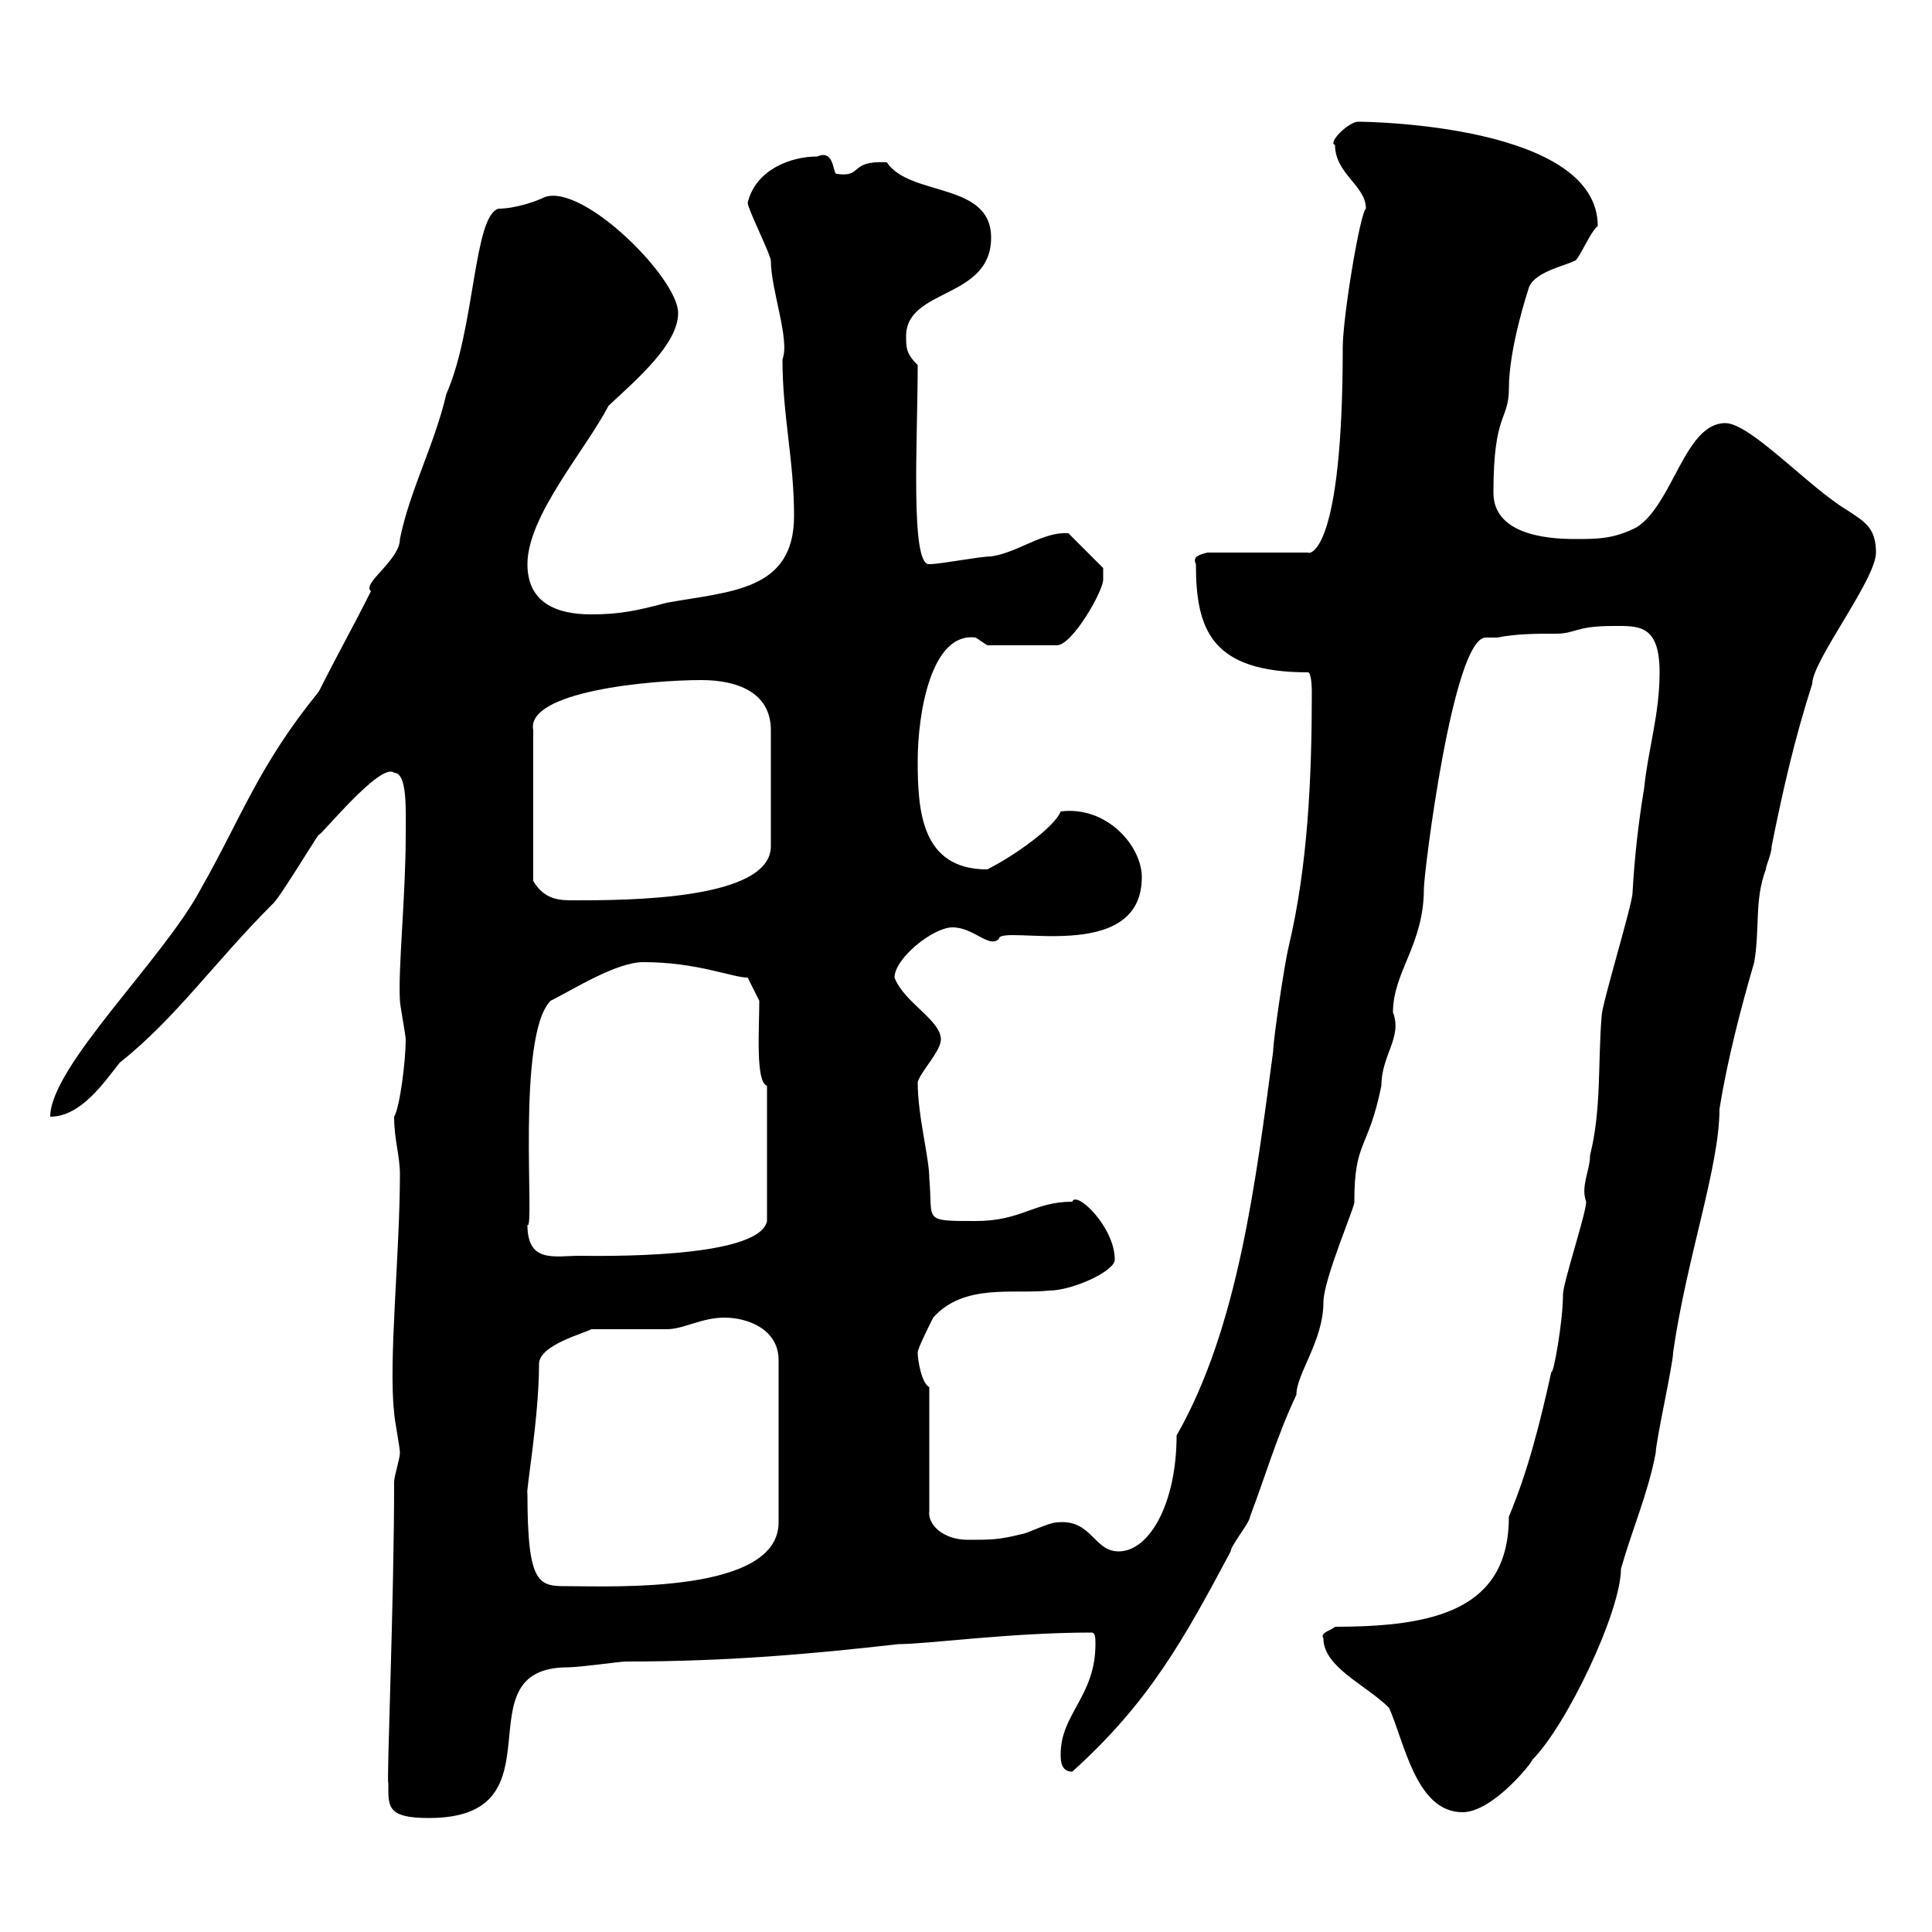 <svg xmlns="http://www.w3.org/2000/svg" xmlns:xlink="http://www.w3.org/1999/xlink" width="300" height="300"><path d="M60.30 276.90C60.30 280.50 60 282.30 66.60 282.30C87.90 282.30 71.10 258.90 88.20 258.90C90 258.90 96.30 258 97.20 258C113.10 258 126.30 256.80 139.50 255.30C144 255.30 156.90 253.50 169.50 253.50C170.10 253.50 170.10 254.40 170.10 255.30C170.10 263.40 164.70 266.10 164.70 272.40C164.70 273.30 164.70 275.10 166.50 275.10C178.50 264.30 183.90 254.40 191.10 240.90C191.10 240 194.10 236.40 194.10 235.50C196.50 229.20 198.30 222.90 201.30 216.60C201.30 213.30 205.50 208.20 205.50 202.20C205.50 198.60 210.60 186.90 210.30 186.60C210.30 177 212.40 178.80 214.50 168.60C214.50 163.80 217.80 161.10 216.30 157.20C216.30 150.90 221.10 146.70 221.10 138C221.10 135.60 225.60 99 230.70 99C231.30 99 232.20 99 232.50 99C235.50 98.40 238.50 98.40 241.50 98.40C244.80 98.40 244.50 97.20 250.50 97.20C254.40 97.20 257.70 96.90 257.70 104.40C257.70 111 255.90 116.40 255.30 122.40C254.40 127.80 253.80 133.20 253.50 138.60C253.50 140.40 248.70 156 248.70 157.80C248.10 165 248.70 172.20 246.90 179.40C246.90 181.80 245.40 184.20 246.30 186.60C246.30 188.40 242.70 199.20 242.70 201C242.70 205.20 241.20 213.60 240.90 213C239.10 221.10 237.30 228.30 234.30 235.50C234.30 249.90 222.90 252.60 207.30 252.60C206.70 253.20 204.90 253.50 205.50 254.40C205.50 258.90 212.10 261.60 215.70 265.20C218.10 270.60 219.90 281.40 227.10 281.40C231.90 281.40 238.20 273.30 237.90 273.30C243.30 267.90 251.70 250.20 251.70 243.60C253.50 237.30 255.90 231.90 257.10 225.60C257.10 223.80 259.80 211.80 259.80 210C261.90 195.30 267 181.20 267 172.20C268.20 164.70 270.30 156.60 272.40 149.40C273.30 144 272.40 139.80 274.20 135C274.20 134.40 275.10 132.60 275.10 131.40C276.90 122.40 278.70 114.60 281.40 106.20C281.40 102.60 291.30 90 291.30 85.80C291.30 81.90 289.50 81 286.80 79.20C280.80 75.60 271.80 65.70 267.90 65.70C261.60 65.70 259.80 78.30 254.10 81.90C250.50 83.70 248.10 83.70 244.50 83.70C239.70 83.70 231.90 82.80 231.90 76.50C231.90 63.90 234.30 65.40 234.30 60.30C234.30 54 237.30 45 237.30 45C237.90 42.30 242.70 41.40 244.50 40.50C245.10 40.50 246.90 36 248.10 35.10C248.10 19.50 213 18.90 210.90 18.90C209.40 18.90 206.10 22.20 207.30 22.50C207.30 27 212.10 28.80 212.10 32.40C211.20 33 208.50 49.20 208.50 54C208.50 85.80 203.40 86.10 203.10 85.80L187.50 85.80C186.30 86.10 185.10 86.40 185.70 87.60C185.70 97.80 188.10 104.40 203.10 104.40C203.70 104.40 203.70 107.40 203.70 107.40C203.70 120.60 203.10 134.40 200.10 147C199.50 149.40 197.70 161.40 197.70 163.20C195 183.30 192.30 206.10 182.70 222.90C182.70 233.40 178.50 240.90 173.70 240.90C169.80 240.90 169.50 235.80 164.10 236.40C162.90 236.40 159.30 238.20 158.70 238.20C155.10 239.10 153.90 239.10 150.30 239.10C146.40 239.10 144 236.70 144.30 234.60L144.30 215.40C143.10 214.80 142.50 211.20 142.50 210C142.50 209.40 144.30 205.80 144.90 204.60C149.70 199.20 157.50 201 162.90 200.40C166.50 200.40 173.10 197.40 173.10 195.60C173.10 190.50 167.10 184.80 166.50 186.60C160.50 186.60 158.70 189.60 151.50 189.60C143.10 189.60 144.90 189.60 144.30 183C144.30 179.70 142.50 173.40 142.50 168C143.10 166.20 146.10 163.20 146.10 161.40C146.10 158.40 140.40 155.70 138.90 151.80C138.90 148.80 144.90 144 147.90 144C151.20 144 153.60 147.30 155.10 145.80C155.10 143.40 177.30 150 177.30 136.20C177.30 131.40 171.90 125.10 164.70 126C163.80 128.40 157.50 132.90 153.30 135C143.10 135 142.50 126 142.50 118.20C142.50 110.70 144.60 98.10 151.50 99C151.50 99 153.30 100.20 153.30 100.20L164.10 100.20C166.50 100.20 171.30 91.80 171.30 90C171.30 89.40 171.30 88.20 171.30 88.20L165.90 82.80C162 82.50 158.10 85.80 153.90 86.40C152.10 86.40 146.10 87.60 144.30 87.60C141.30 87.90 142.50 68.10 142.50 56.70C140.70 54.90 140.70 54 140.70 52.20C140.70 44.70 153.90 46.50 153.90 36.90C153.90 28.20 141.30 30.60 137.70 25.20C131.70 24.90 134.10 27.60 129.90 27C129.30 27 129.60 23.10 126.90 24.30C122.70 24.30 117.30 26.40 116.10 31.50C116.10 32.40 119.70 39.60 119.70 40.50C119.70 45 122.70 52.80 121.50 55.80C121.50 64.50 123.30 71.40 123.30 80.10C123.30 91.80 113.40 91.80 103.50 93.60C99 94.80 96.30 95.40 91.80 95.40C86.40 95.40 81.90 93.60 81.90 87.60C81.90 80.10 90.90 69.90 94.50 63C99 58.80 105.30 53.40 105.30 48.60C105.30 43.20 90.60 28.50 84.60 30.60C83.40 31.20 80.10 32.40 77.40 32.40C73.50 33.60 73.80 51 69.30 61.20C67.50 69 63.60 76.20 62.10 83.70C62.10 87 56.10 90.60 57.60 91.80C54.90 97.20 52.20 102 49.50 107.40C40.20 118.80 37.50 126.90 31.20 138C25.50 148.80 7.80 165.60 7.80 173.40C12.60 173.40 16.20 168 18.60 165C27.30 158.10 33.30 149.40 42.30 140.40C43.20 139.80 48.60 130.80 49.50 129.60C49.50 130.20 59.10 118.20 61.20 120C63.30 120 63 126 63 129.60C63 139.20 61.80 150.30 62.10 155.40C62.10 156 63 160.80 63 161.40C63 164.70 62.10 171.90 61.20 173.40C61.20 177 62.10 179.40 62.10 182.40C62.10 194.40 60.30 211.50 61.20 219.30C61.20 220.20 62.10 224.70 62.10 225.60C62.10 226.50 61.20 229.20 61.20 230.10C61.20 249 60 276.90 60.30 276.90ZM81.90 231.90C81.60 231.90 83.70 220.20 83.70 211.80C83.70 208.80 90.90 207 91.80 206.40C92.70 206.40 102.60 206.40 103.50 206.40C106.20 206.40 108.90 204.60 112.50 204.60C116.10 204.60 120.90 206.40 120.90 211.20L120.90 236.40C120.90 247.50 95.10 246.30 88.20 246.30C83.70 246.30 81.90 246.30 81.90 231.90ZM81.90 190.20C83.10 191.40 80.10 160.80 85.50 155.40C89.10 153.60 95.70 149.40 99.90 149.40C108.30 149.40 113.70 151.80 116.10 151.80L117.90 155.40C117.90 159.90 117.30 168 119.10 168.60L119.10 189.60C117.90 195.60 92.40 195 90 195C86.10 195 81.90 196.20 81.90 190.20ZM108.90 105.60C114.30 105.60 119.70 107.40 119.70 113.40L119.70 131.40C119.70 139.80 97.20 139.80 89.10 139.80C87 139.80 84.60 139.80 82.80 136.80L82.80 113.40C81.60 107.40 100.80 105.60 108.90 105.60Z"/></svg>